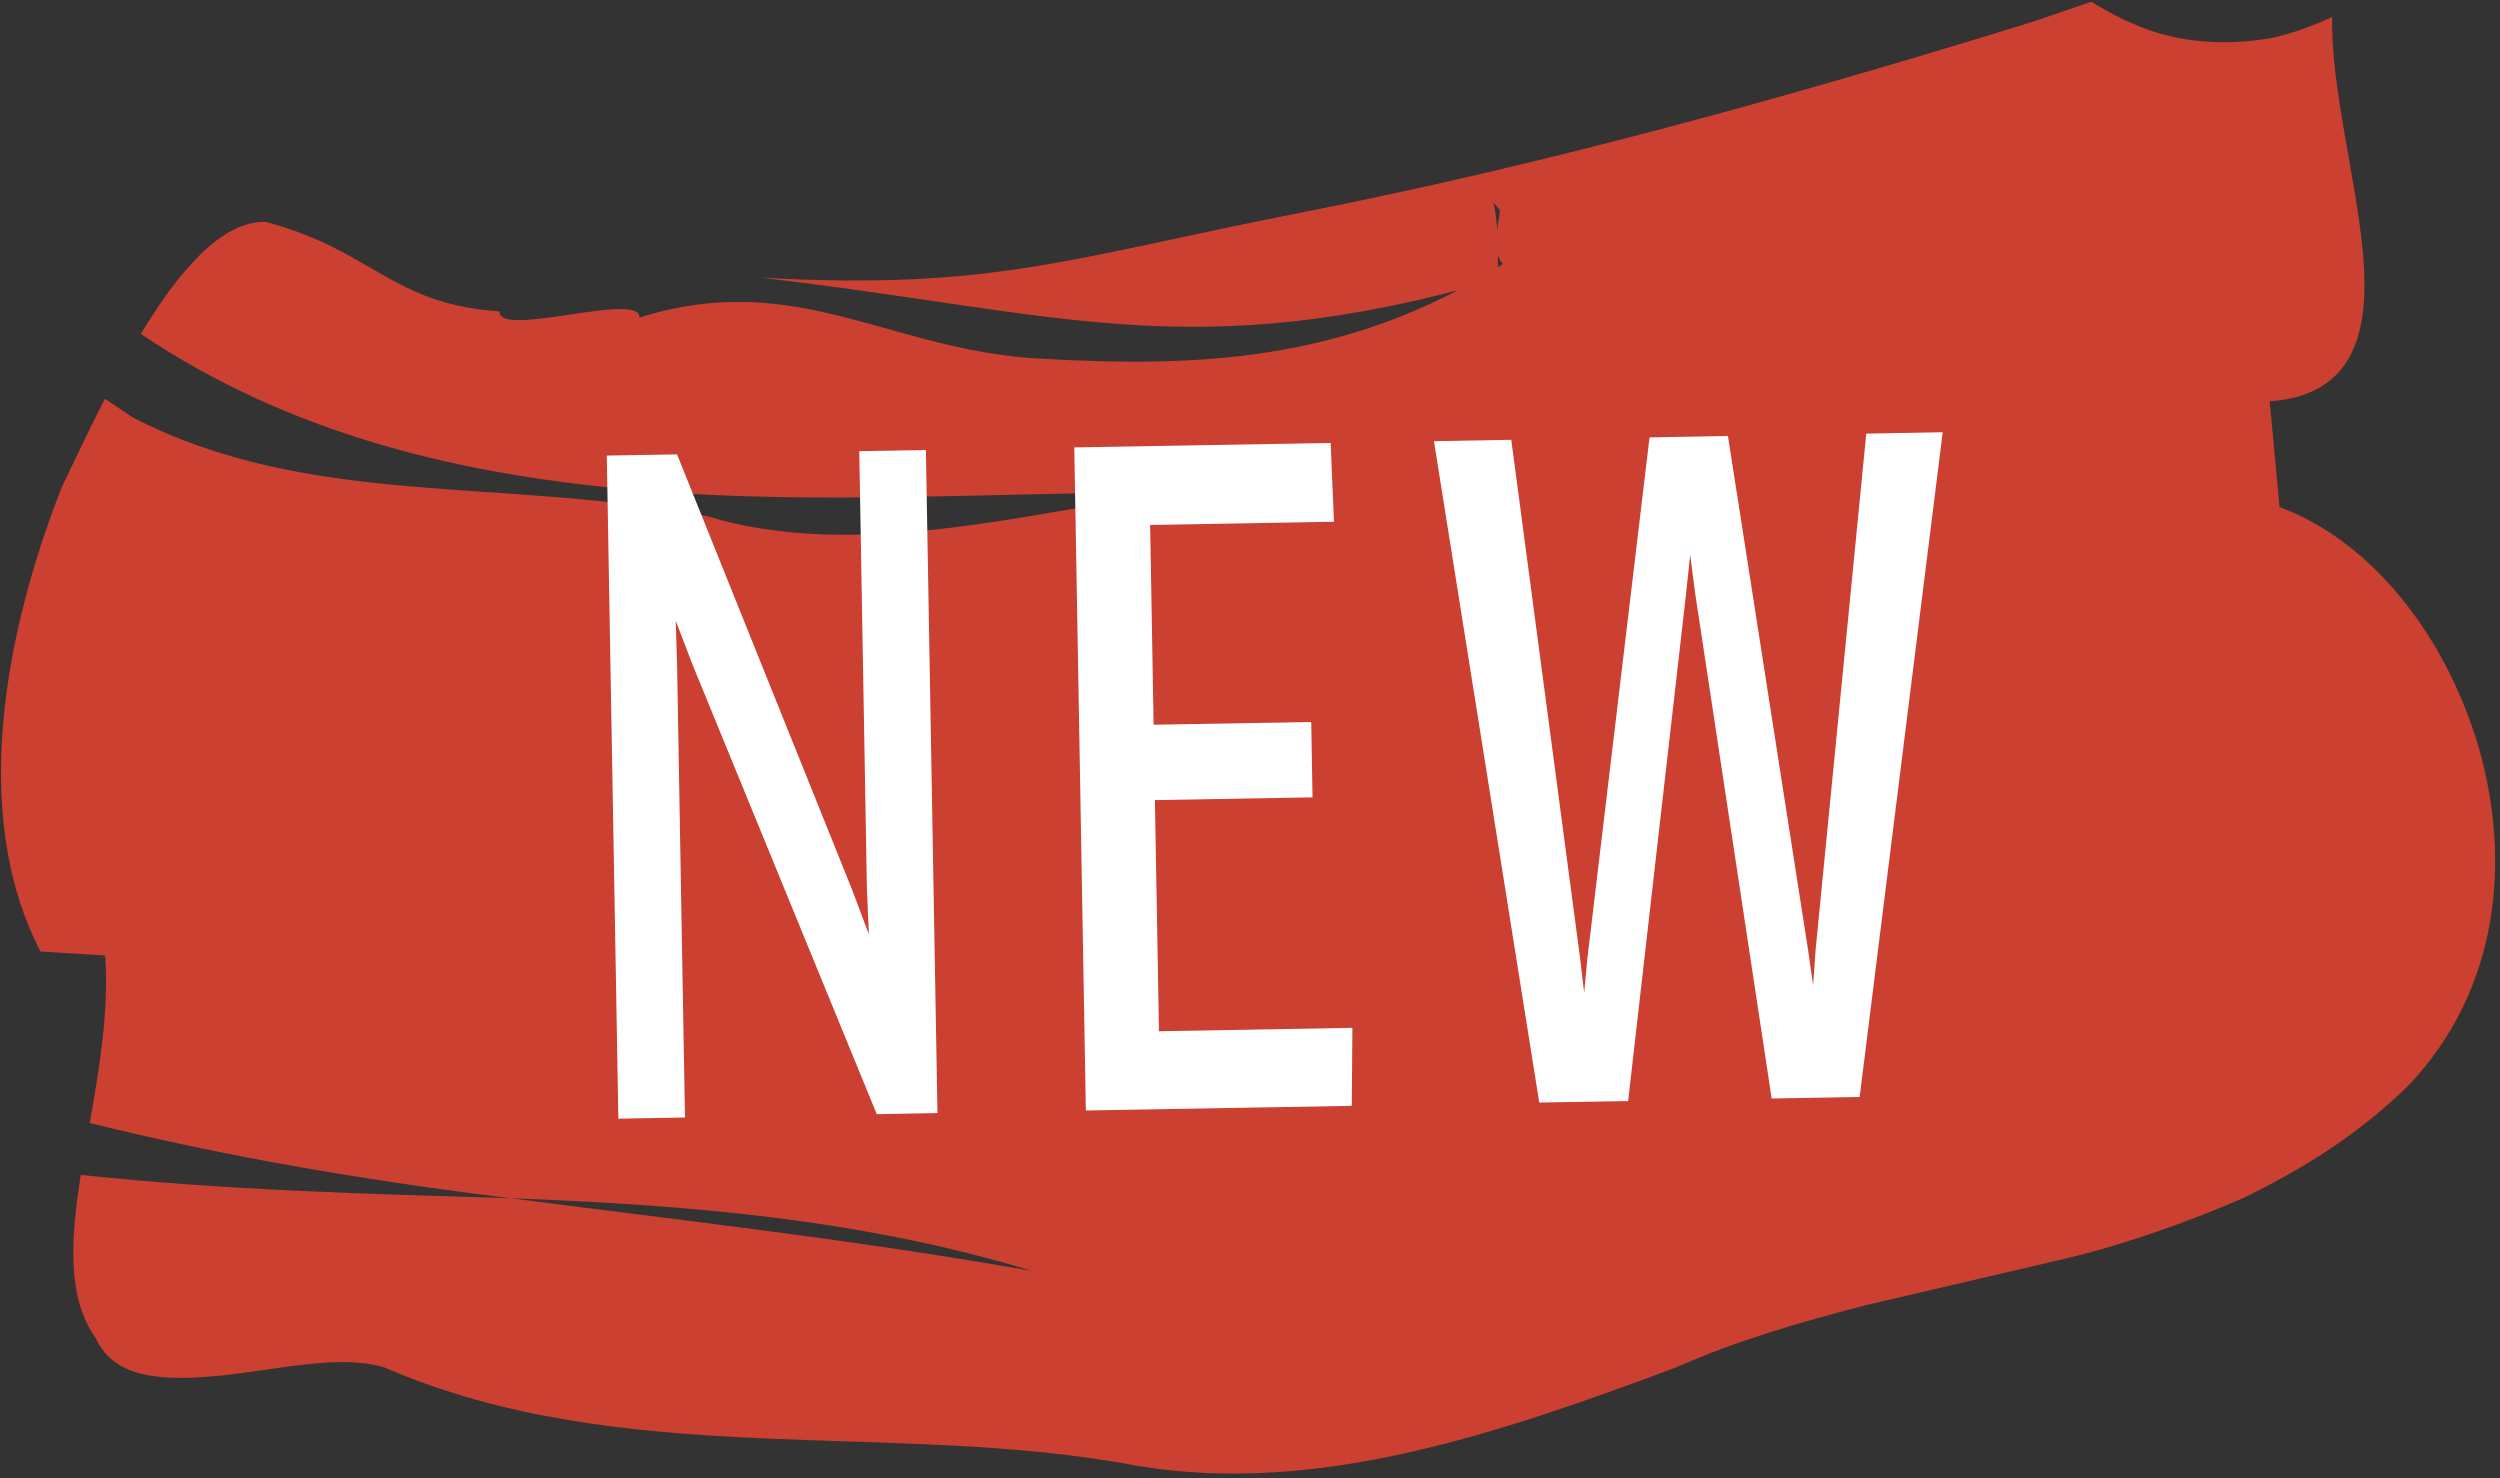 <?xml version="1.0" encoding="UTF-8" standalone="no"?>
<!DOCTYPE svg PUBLIC "-//W3C//DTD SVG 1.1//EN" "http://www.w3.org/Graphics/SVG/1.1/DTD/svg11.dtd">
<svg width="100%" height="100%" viewBox="0 0 394 233" version="1.1" xmlns="http://www.w3.org/2000/svg" xmlns:xlink="http://www.w3.org/1999/xlink" xml:space="preserve" xmlns:serif="http://www.serif.com/" style="fill-rule:evenodd;clip-rule:evenodd;">
    <rect x="0" y="0" width="394" height="233" fill="#333333" stroke="none"/>
    <g transform="matrix(1,0,0,1,-1390,-831)">
        <g transform="matrix(4.167,0,0,4.167,0,0)">
            <g id="new">
                <g transform="matrix(1,0,0,1,389.587,248.989)">
                    <path d="M0,-42.495C0.731,-42.641 0.673,-39.583 0.602,-38.988C-10.979,-35.673 -15.856,-37.75 -27.268,-39.065C-18.382,-38.569 -15.496,-39.83 -6.61,-41.563C2.275,-43.316 11.2,-45.767 20.092,-48.503C20.859,-48.718 22.336,-49.254 23.087,-49.498C23.887,-48.995 24.684,-48.619 25.477,-48.355C26.253,-48.115 27.018,-48 27.782,-47.972C28.544,-47.946 29.302,-48.014 30.055,-48.16C30.777,-48.336 31.487,-48.6 32.193,-48.92C32.13,-46.283 33.108,-42.815 33.36,-39.931C33.605,-37.089 33.085,-34.615 29.827,-34.386C29.921,-33.387 30.109,-31.387 30.203,-30.387C33.624,-29.121 36.46,-25.607 37.729,-21.313C38.952,-17.063 38.54,-12.151 35.065,-8.497C33.125,-6.606 31.015,-5.312 28.742,-4.214C26.521,-3.261 24.122,-2.419 21.749,-1.88C19.37,-1.325 16.937,-0.755 14.51,-0.191C12.091,0.437 9.699,1.122 7.365,2.157C0.571,4.695 -6.253,7.003 -13.004,5.874C-22.257,4.112 -32.41,6.088 -41.479,2.152C-43.137,1.644 -45.478,2.232 -47.614,2.456C-49.75,2.67 -51.665,2.625 -52.385,1.061C-53.486,-0.485 -53.345,-2.691 -52.957,-5.129C-47.506,-4.545 -42.06,-4.411 -36.699,-4.246C-30.142,-3.395 -23.569,-2.666 -16.959,-1.49C-23.412,-3.458 -29.992,-3.995 -36.699,-4.246C-42.024,-4.9 -47.351,-5.785 -52.62,-7.093C-52.25,-9.186 -51.886,-11.37 -52.039,-13.428C-52.039,-13.428 -53.667,-13.527 -54.481,-13.577C-57.264,-18.933 -55.671,-26.091 -53.671,-31.154C-53.182,-32.177 -52.636,-33.33 -52.046,-34.48C-51.688,-34.243 -51.331,-34.003 -50.983,-33.772C-44.313,-30.338 -37.11,-31.526 -29.258,-30.039C-23.755,-28.366 -17.307,-30.107 -11.72,-30.945C-18.34,-30.942 -25.134,-30.455 -31.779,-31.02C-38.411,-31.568 -44.93,-33.066 -50.688,-36.936C-49.277,-39.267 -47.654,-41.218 -45.96,-41.171C-41.938,-40.115 -41.21,-38.054 -37.12,-37.79C-37.167,-36.75 -31.784,-38.574 -31.829,-37.553C-25.873,-39.434 -22.318,-36.264 -16.58,-35.995C-10.859,-35.678 -5.06,-35.826 0.826,-39.58C0.397,-40.041 0.637,-40.926 0.715,-41.606" style="fill:rgb(203,64,49);fill-rule:nonzero;"/>
                </g>
                <g transform="matrix(1,0,0,1,368.836,216.171)">
                    <path d="M0,25.164L-0.431,0.468L-2.571,0.503L-2.287,16.804L-2.174,19.471L-2.272,19.474L-3.207,16.985L-9.784,0.63L-12.12,0.67L-11.689,25.369L-9.549,25.331L-9.843,8.504L-9.923,5.836L-9.857,5.803L-8.893,8.323L-1.976,25.2L0,25.164ZM8.384,22.449L8.224,13.327L14.185,13.223L14.143,10.753L8.182,10.856L8.043,2.922L14.992,2.799L14.881,0.2L5.561,0.362L5.992,25.06L15.674,24.891L15.695,22.32L8.384,22.449ZM27.293,-0.017L24.966,19.49L24.717,22.129L24.618,22.132L24.308,19.502L21.729,0.08L19.193,0.124L23.115,24.76L26.145,24.708L28.316,5.698L28.599,3.023L28.697,3.023L29.041,5.684L31.906,24.606L34.903,24.555L37.997,-0.205L35.494,-0.16L33.593,19.207L33.407,21.847L33.308,21.85L32.934,19.22L29.928,-0.064L27.293,-0.017Z" style="fill:white;fill-rule:nonzero;stroke:white;stroke-width:0.38px;"/>
                </g>
            </g>
        </g>
    </g>
</svg>
